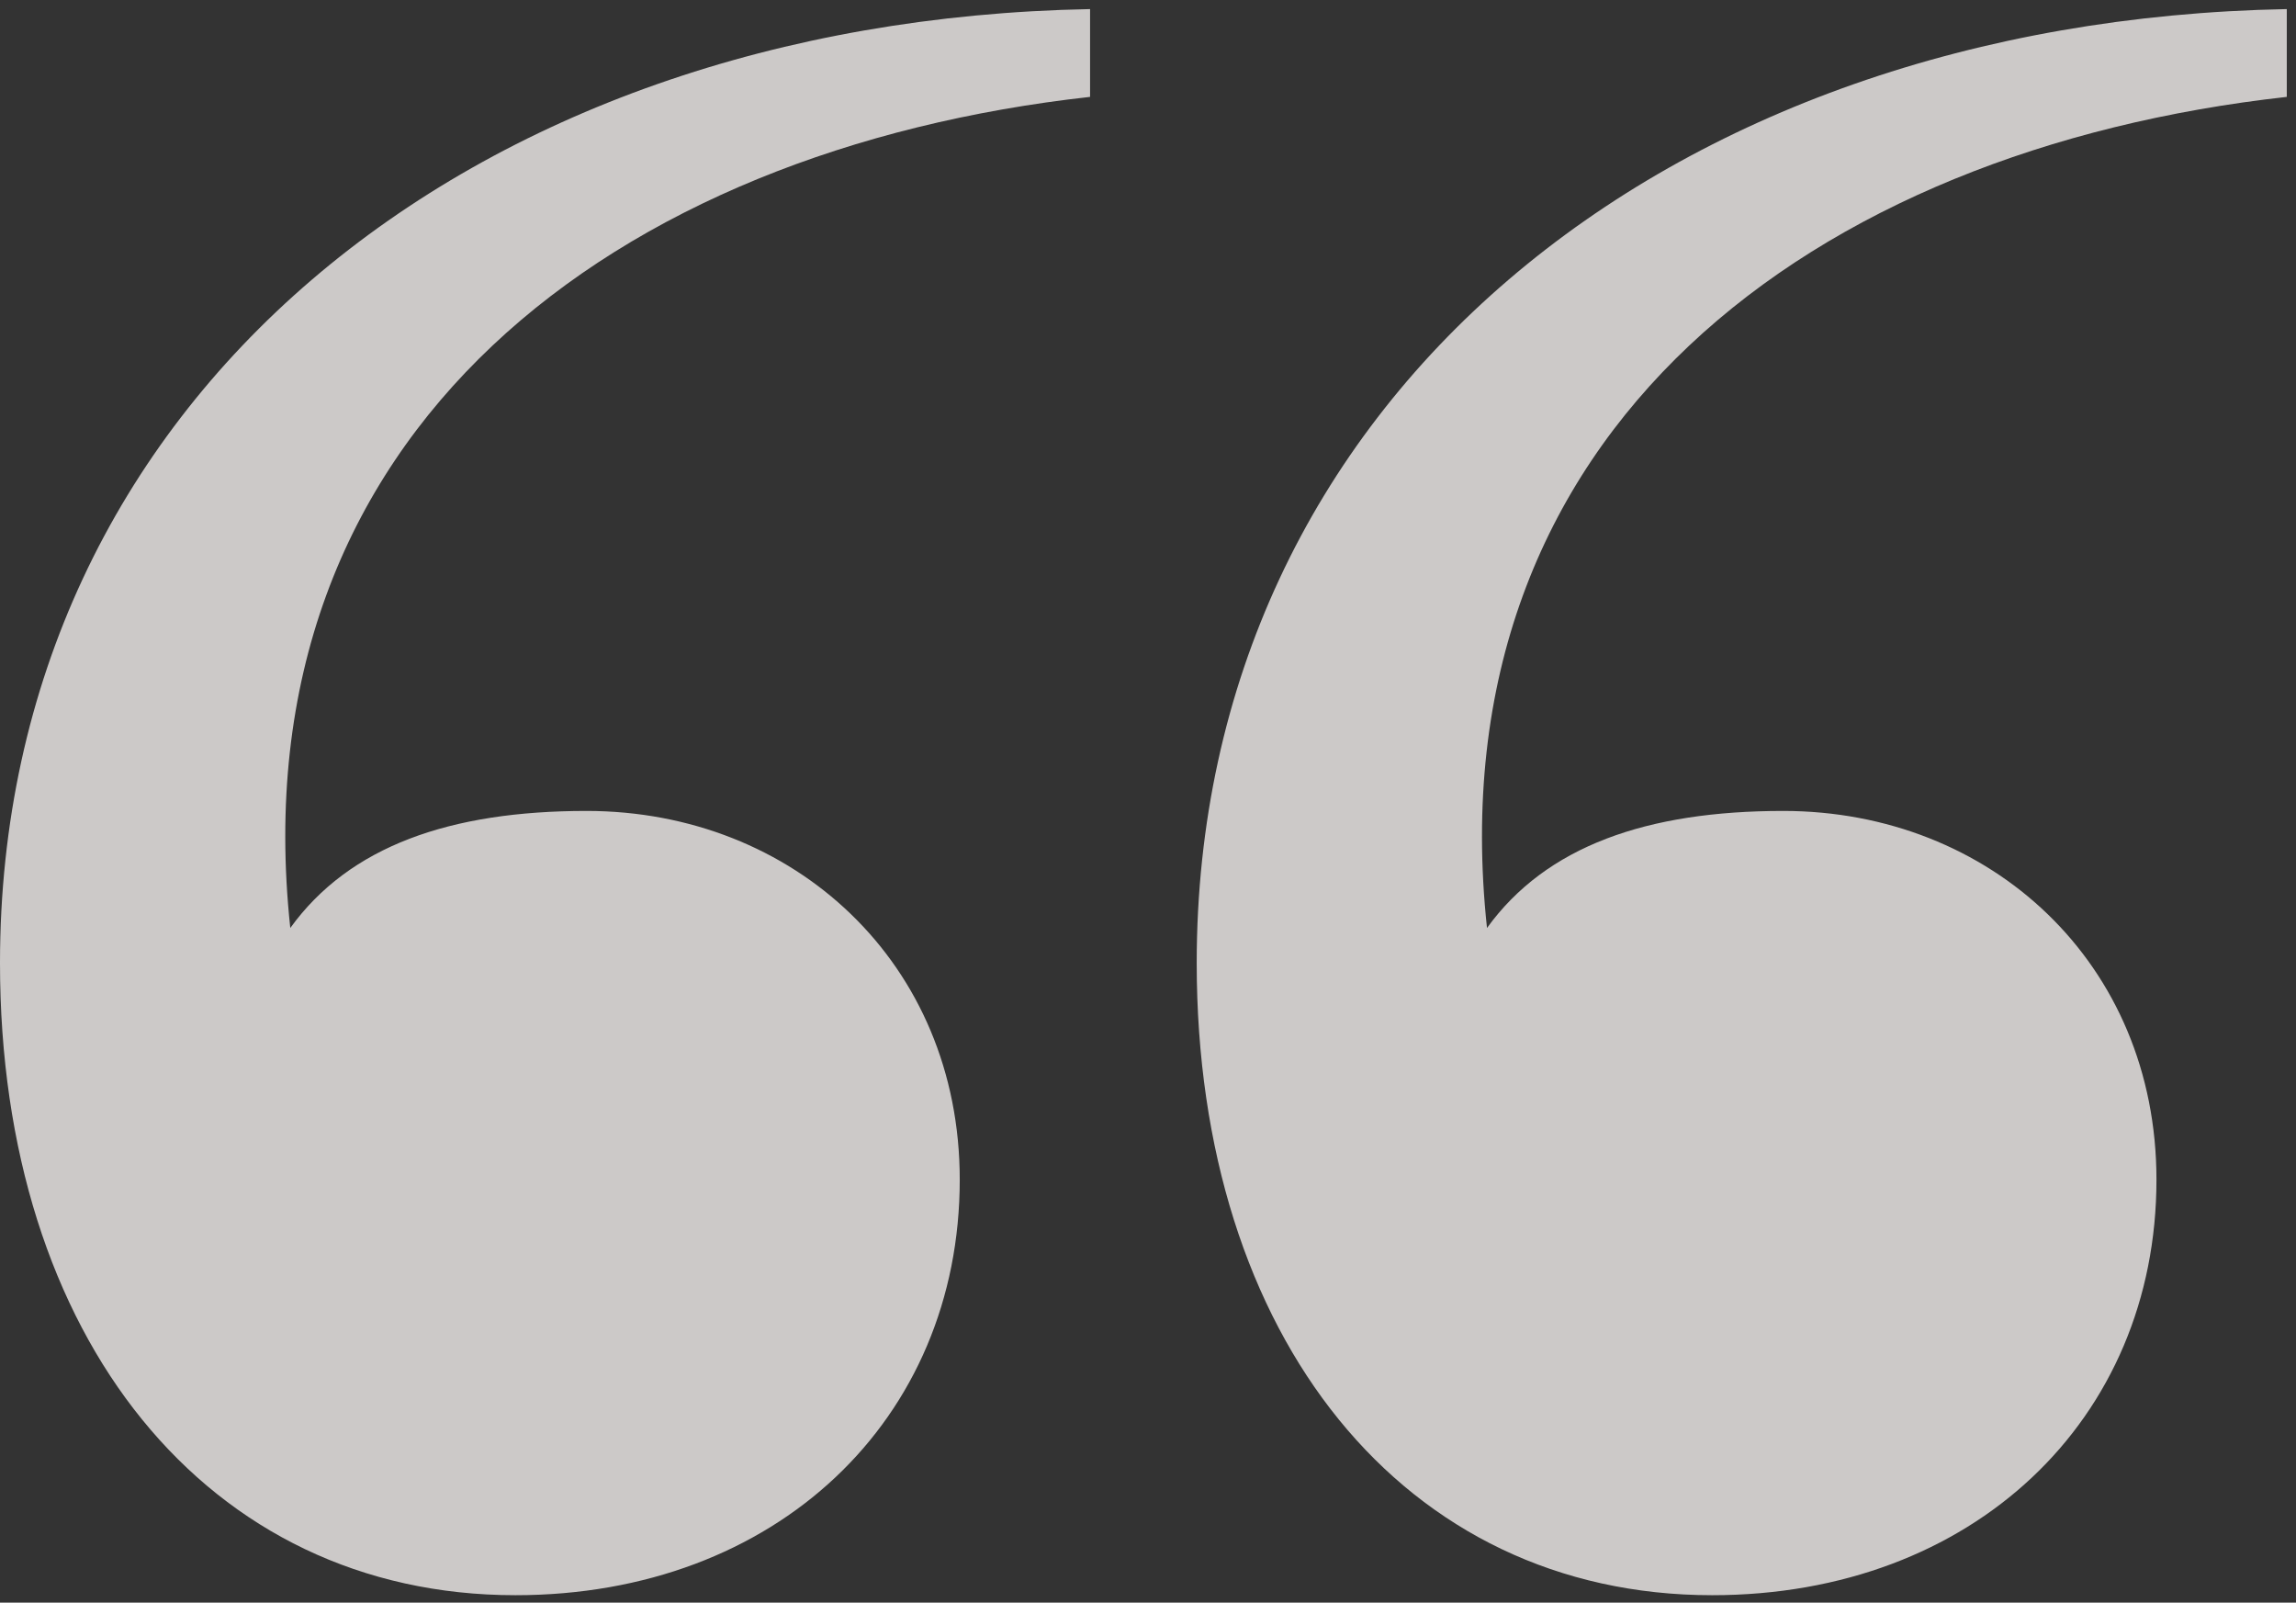 <svg xmlns="http://www.w3.org/2000/svg" width="139" height="97" viewBox="-14 0 139 97" fill="none">
  <rect x="-14" y="0" width="139" height="97" fill="#333333" stroke="none"/>
  <path opacity="0.8" d="M76.023 56.166C79.61 51.207 85.707 49.082 93.956 49.082C106.509 49.082 116.552 58.292 116.552 71.399C116.552 85.923 105.433 96.55 89.652 96.55C71.002 96.55 58.449 80.964 58.449 58.292C58.449 24.285 86.783 1.259 124.442 0.55V5.864C95.749 9.052 72.795 26.056 76.023 56.166ZM3.574 56.166C7.161 51.207 13.258 49.082 21.507 49.082C34.06 49.082 44.103 58.292 44.103 71.399C44.103 85.923 32.984 96.55 17.203 96.55C-1.447 96.55 -14 80.964 -14 58.292C-14 24.285 14.334 1.259 51.993 0.55V5.864C23.3 9.052 0.346 26.056 3.574 56.166Z" fill="#F2EFED"/>
</svg>